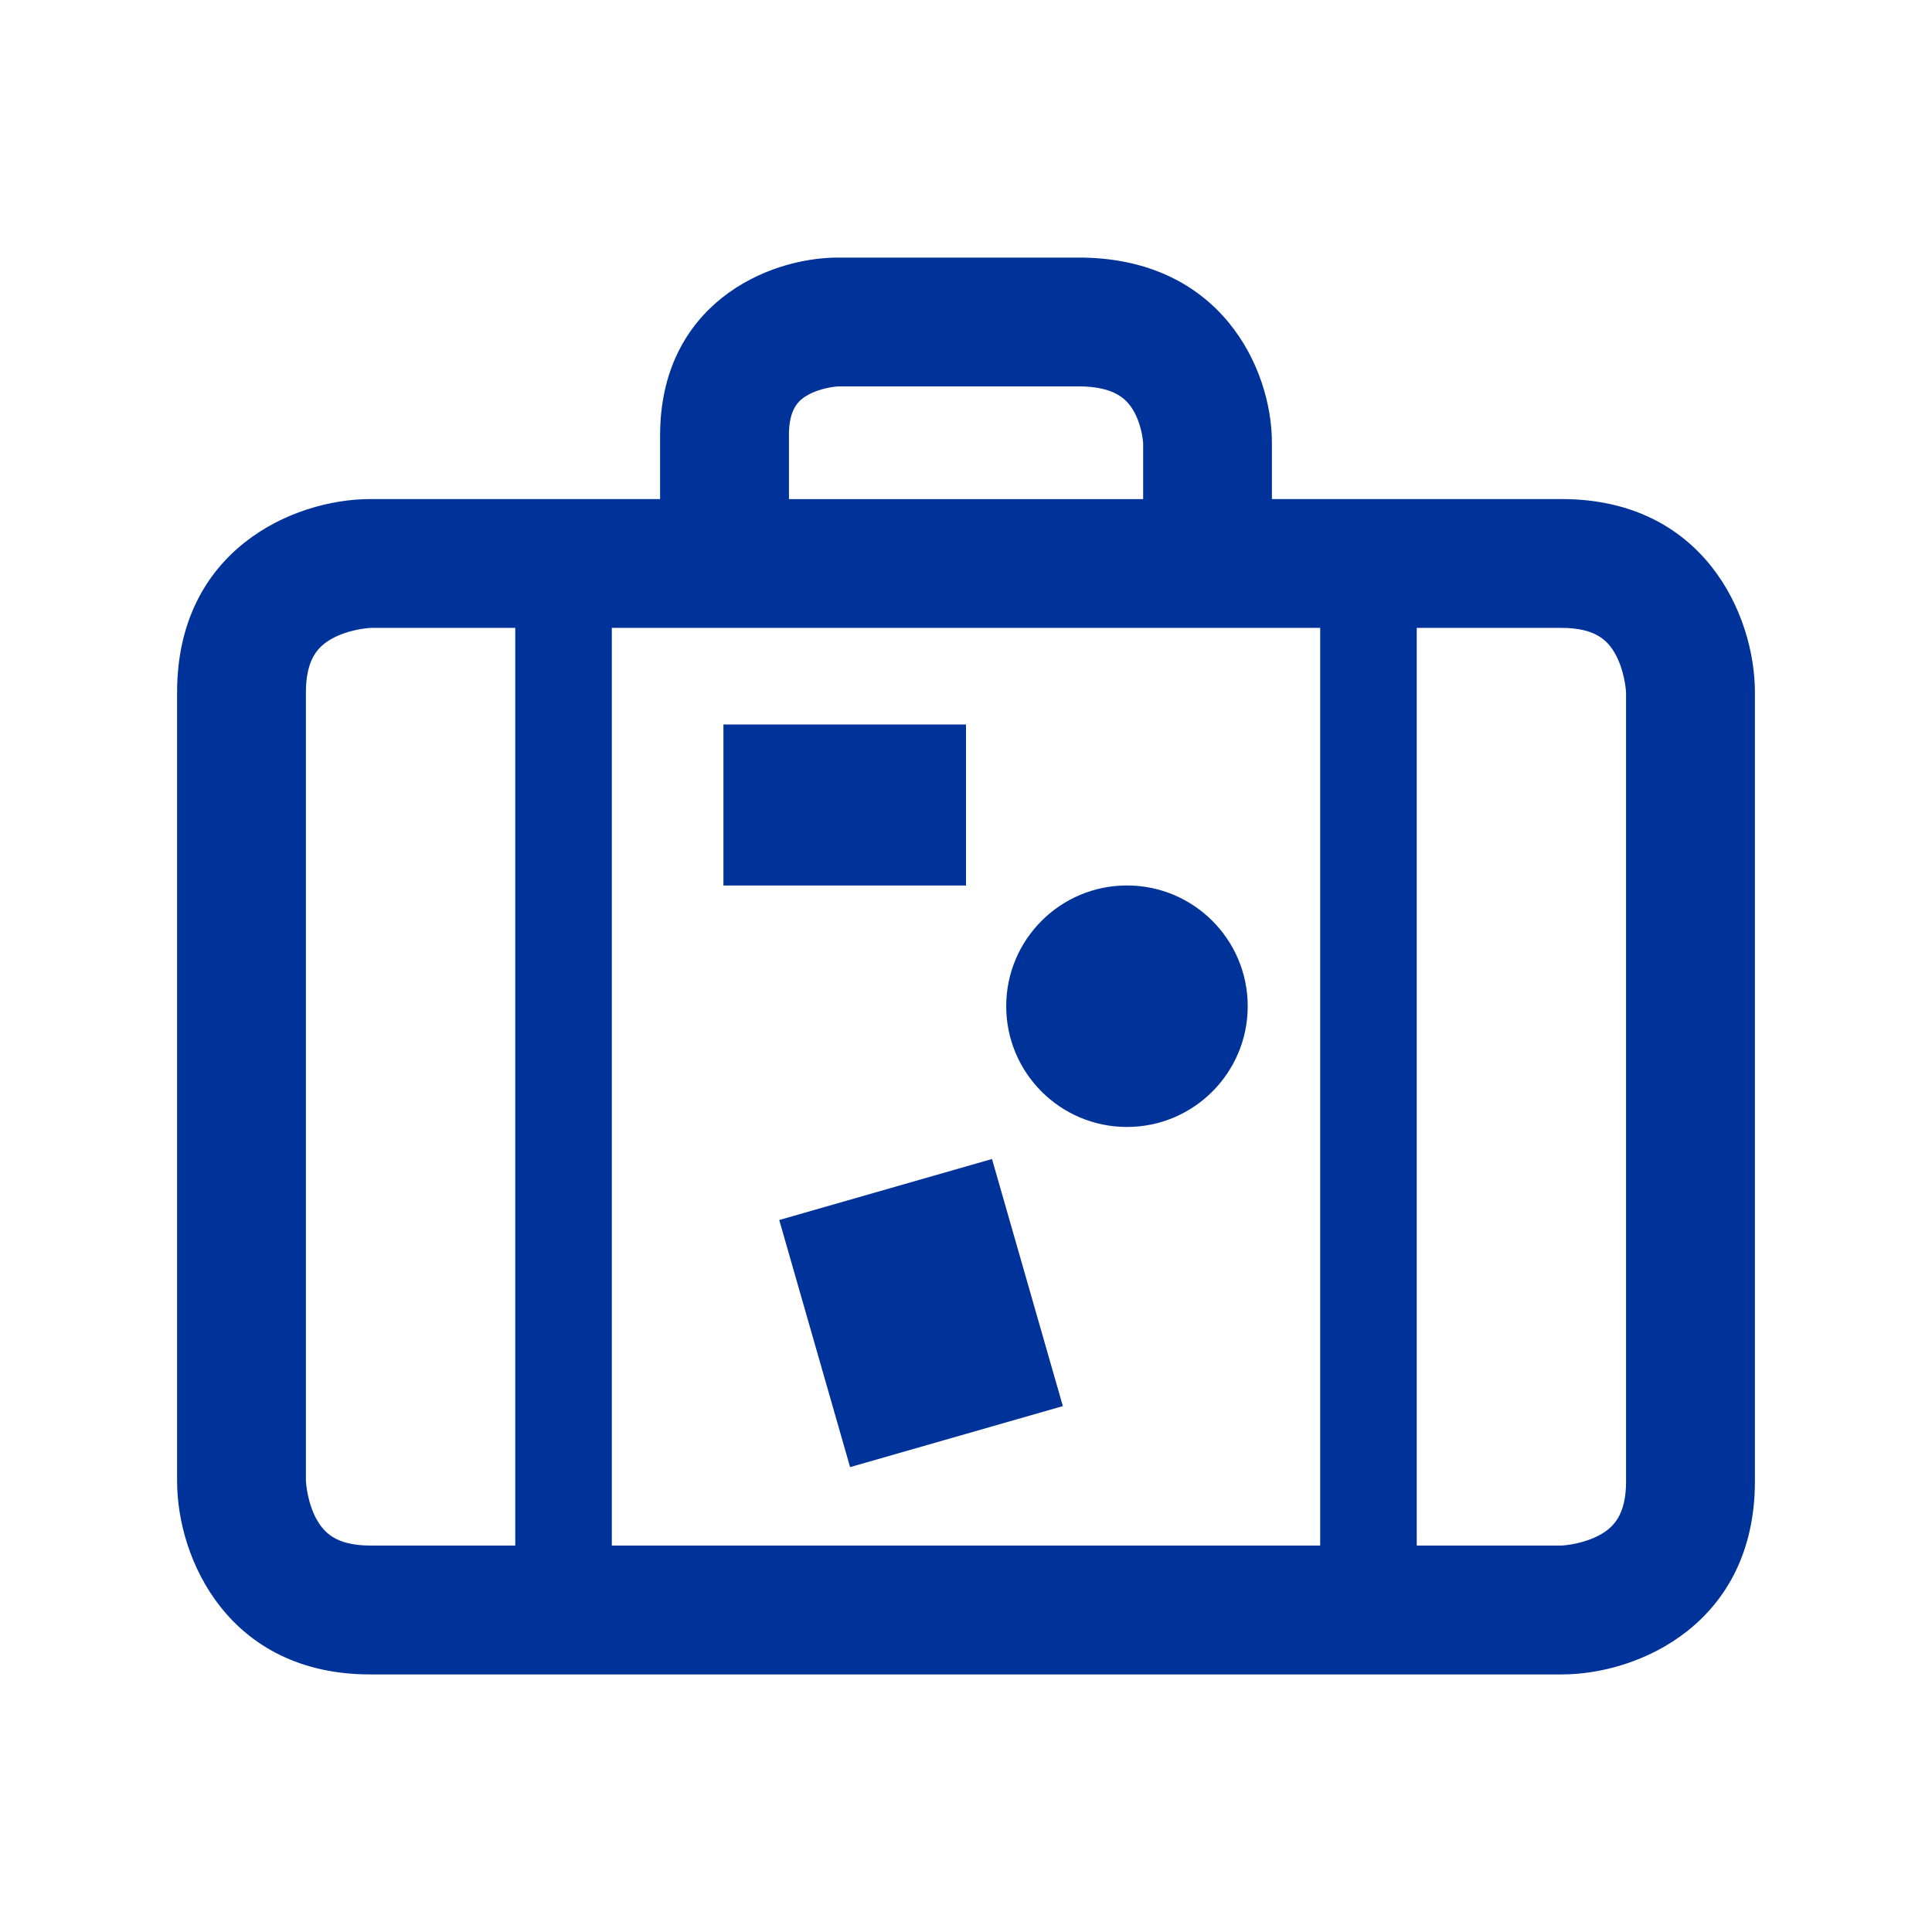 <?xml version="1.0" encoding="UTF-8"?>
<svg id="Warstwa_1" data-name="Warstwa 1" xmlns="http://www.w3.org/2000/svg" viewBox="0 0 340.16 340.16">
  <defs>
    <style>
      .cls-1 {
        fill: #039;
      }
    </style>
  </defs>
  <path class="cls-1" d="m274.96,87.87h-51.02v-9.92c0-13.1-9.06-32.6-34.02-32.6h-42.36c-12.6,0-31.34,8.35-31.34,31.34v11.18h-51.02c-13.67,0-34.02,9.06-34.02,34.02v138.9c0,13.67,9.06,34.02,34.02,34.02h209.76c13.67,0,34.02-9.06,34.02-34.02V121.89c0-13.67-9.06-34.02-34.02-34.02Zm-42.52,22.68v161.57h-124.72V110.55h124.72Zm-93.54-33.86c0-4.64,1.61-6.18,3.36-7.16,2.04-1.14,4.56-1.47,5.42-1.5h42.25c6.28,0,8.43,2.25,9.6,4.21,1.32,2.22,1.7,4.92,1.74,5.84v9.8h-62.36v-11.18Zm-83.18,190.78c-1.43-2.6-1.82-5.74-1.86-6.79V121.89c0-6.1,2.35-8.21,4.65-9.48,2.6-1.43,5.74-1.82,6.79-1.86h25.42v161.57h-25.51c-6.1,0-8.21-2.35-9.48-4.65Zm230.58-6.69c0,6.1-2.35,8.21-4.65,9.48-2.6,1.43-5.74,1.83-6.79,1.86h-25.42V110.55h25.51c6.1,0,8.21,2.35,9.48,4.65,1.43,2.6,1.83,5.74,1.86,6.79v138.8Z"/>
  <path class="cls-1" d="m198.42,198.42c11.74,0,21.26-9.52,21.26-21.26s-9.52-21.26-21.26-21.26-21.26,9.52-21.26,21.26,9.52,21.26,21.26,21.26Z"/>
  <rect class="cls-1" x="142.68" y="208.55" width="38.97" height="45.26" transform="translate(-57.44 53.66) rotate(-16)"/>
  <rect class="cls-1" x="127.37" y="127.56" width="42.71" height="28.35"/>
</svg>